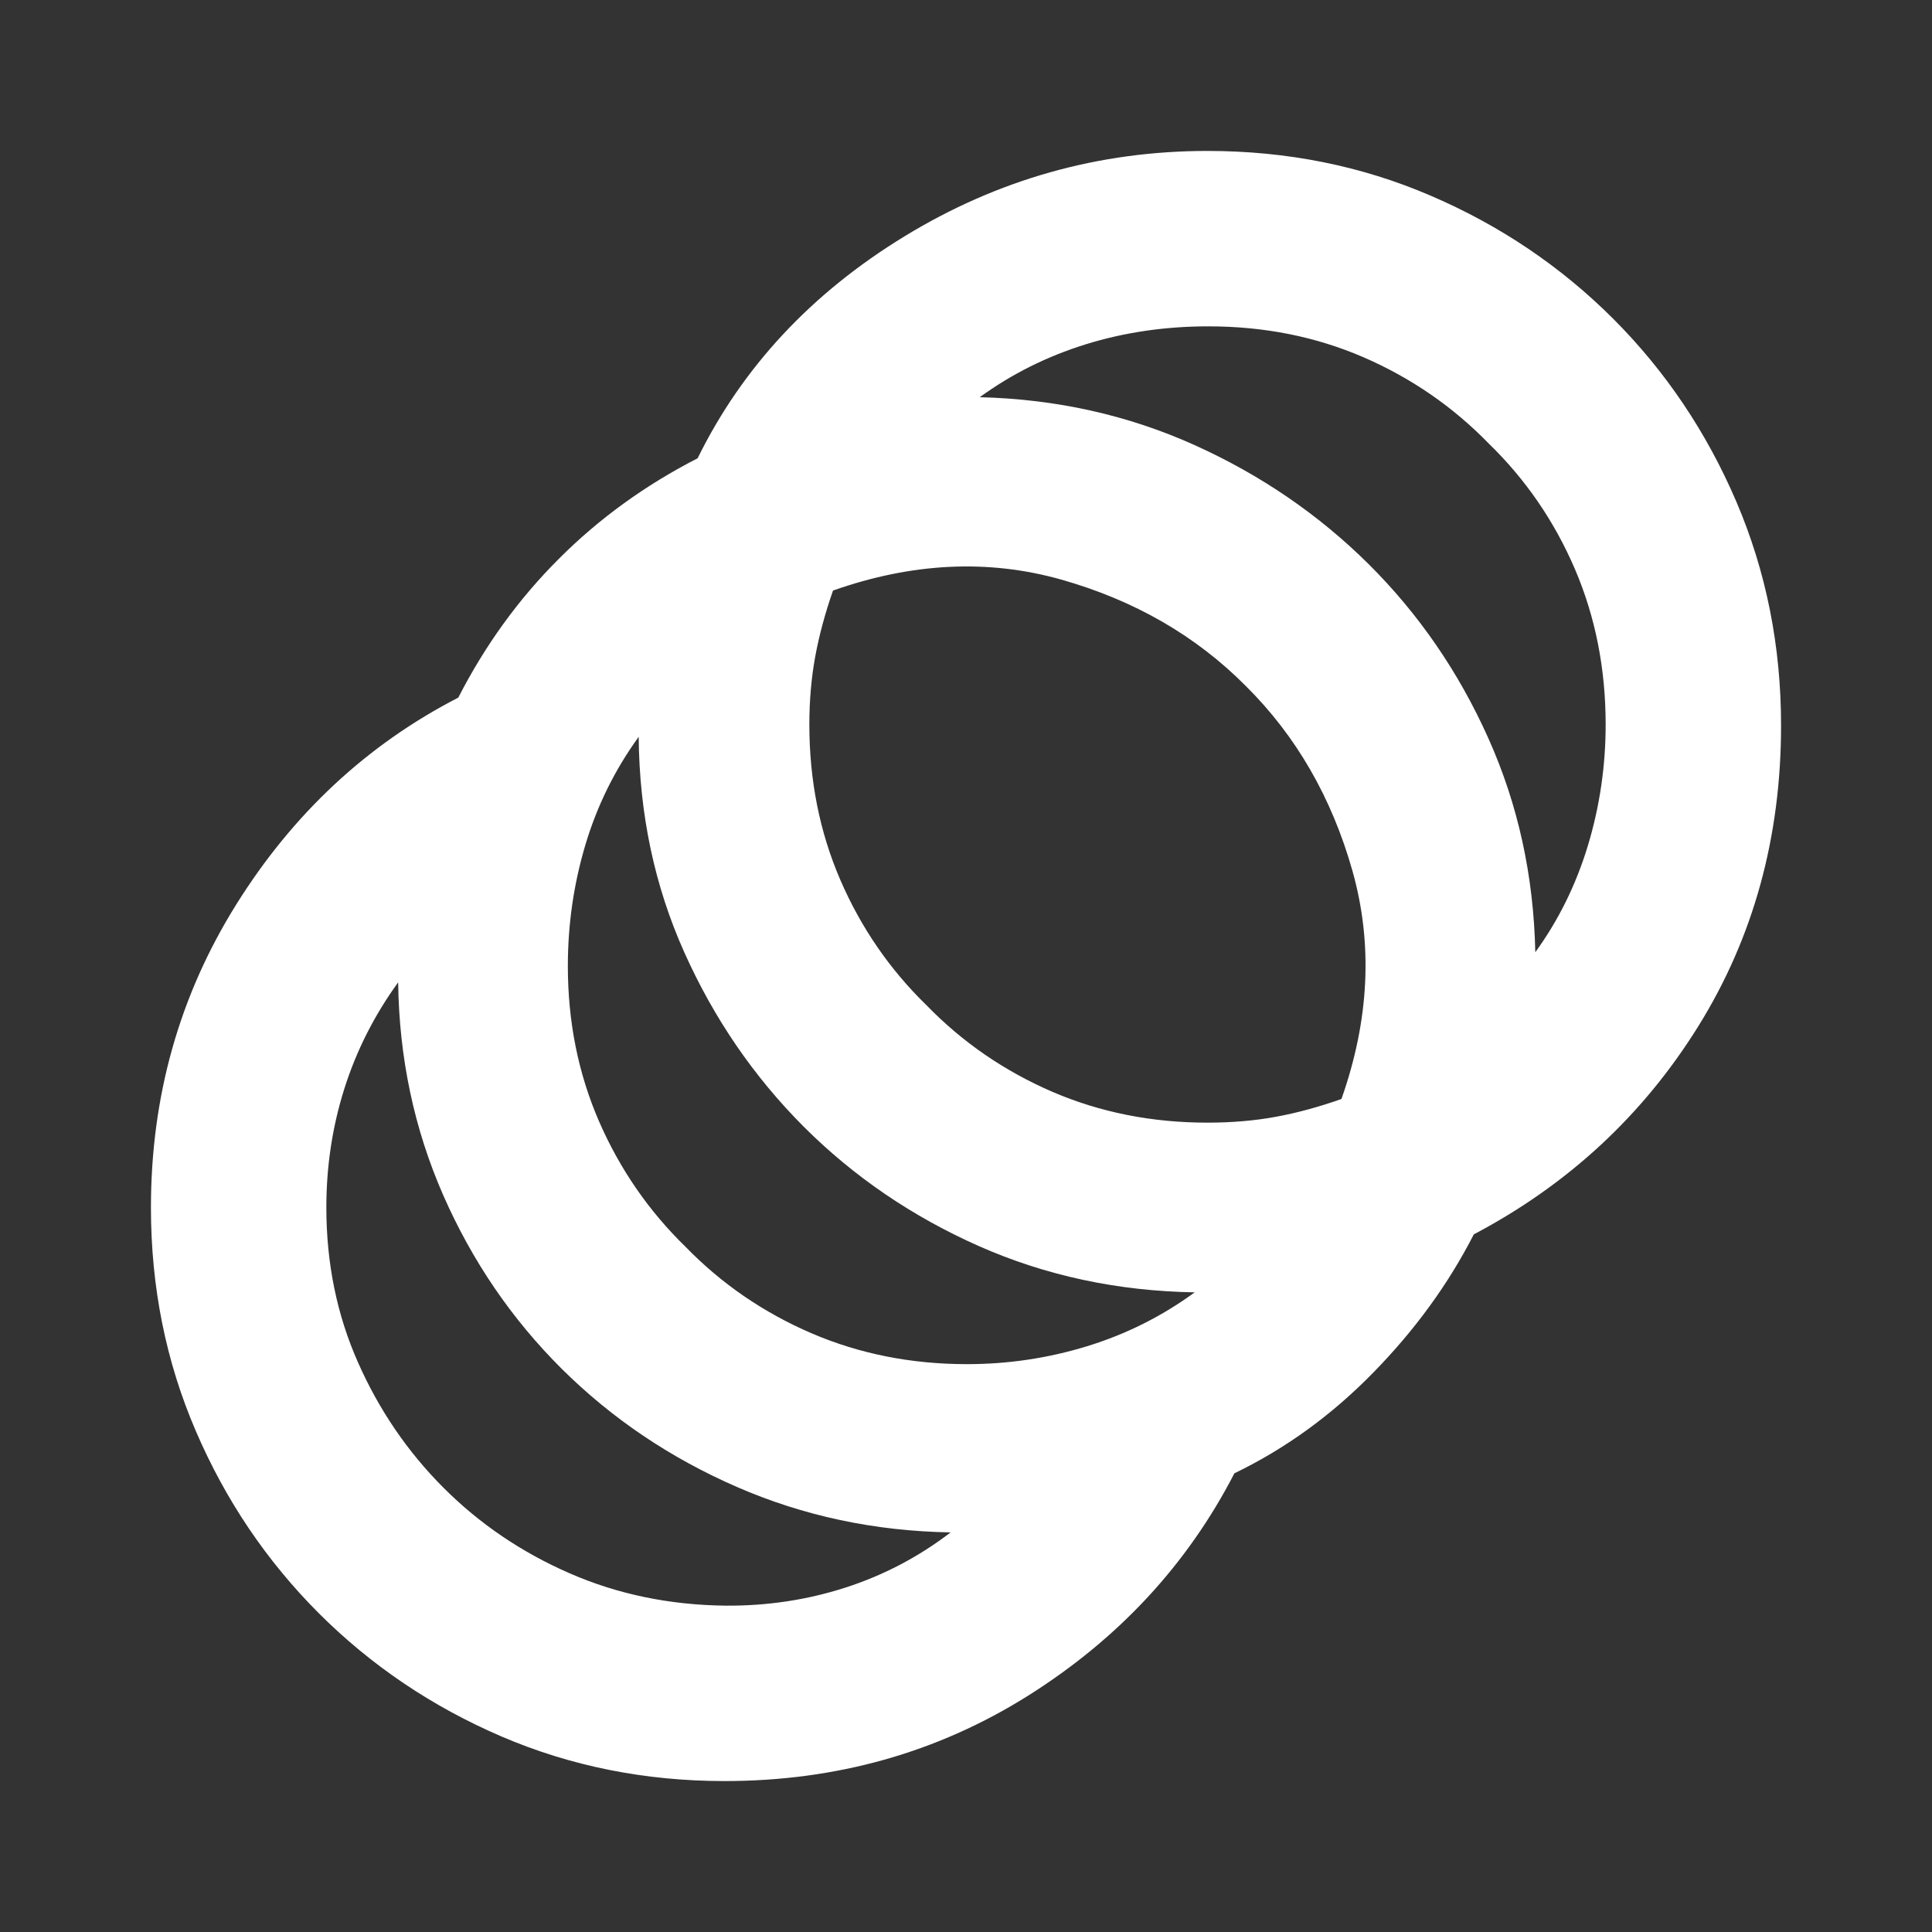<svg width="24" height="24" viewBox="0 0 24 24" fill="none" xmlns="http://www.w3.org/2000/svg">
<rect x="0" y="0" width="24" height="24" fill="#333333" stroke="none"/>
<mask id="mask0_37_2586" style="mask-type:alpha" maskUnits="userSpaceOnUse" x="0" y="0" width="24" height="24">
<rect width="24" height="24" fill="#D9D9D9" style="fill:#D9D9D9;fill:color(display-p3 0.851 0.851 0.851);fill-opacity:1;"/>
</mask>
<g mask="url(#mask0_37_2586)">
<path d="M9 22.125C8.013 22.125 7.089 21.94 6.227 21.57C5.365 21.199 4.61 20.689 3.96 20.04C3.311 19.39 2.801 18.635 2.431 17.773C2.06 16.911 1.875 15.987 1.875 15C1.875 13.622 2.228 12.368 2.934 11.237C3.64 10.107 4.559 9.25 5.693 8.666C6.026 8.016 6.442 7.441 6.942 6.942C7.441 6.442 8.016 6.026 8.666 5.693C9.224 4.559 10.082 3.64 11.239 2.934C12.396 2.228 13.65 1.875 15 1.875C15.987 1.875 16.911 2.06 17.773 2.431C18.635 2.801 19.39 3.311 20.04 3.96C20.689 4.61 21.199 5.367 21.57 6.233C21.94 7.099 22.125 8.025 22.125 9.012C22.125 10.401 21.782 11.647 21.096 12.75C20.41 13.853 19.481 14.715 18.308 15.334C17.994 15.948 17.579 16.52 17.061 17.049C16.544 17.579 15.968 17.996 15.334 18.302C14.75 19.435 13.896 20.356 12.772 21.064C11.647 21.771 10.39 22.125 9 22.125ZM9.012 19.946C9.526 19.95 10.021 19.876 10.498 19.723C10.974 19.57 11.411 19.341 11.809 19.036C10.866 19.02 9.981 18.832 9.153 18.471C8.324 18.11 7.6 17.621 6.978 17.004C6.357 16.386 5.866 15.667 5.505 14.845C5.145 14.023 4.958 13.142 4.946 12.203C4.649 12.613 4.426 13.054 4.277 13.526C4.128 13.998 4.054 14.49 4.054 15C4.054 15.692 4.185 16.334 4.448 16.926C4.71 17.518 5.065 18.037 5.511 18.483C5.957 18.929 6.478 19.283 7.074 19.543C7.67 19.804 8.316 19.938 9.012 19.946ZM12.012 16.946C12.522 16.946 13.02 16.872 13.505 16.723C13.99 16.574 14.435 16.351 14.841 16.054C13.881 16.038 12.988 15.846 12.159 15.479C11.332 15.112 10.607 14.618 9.985 13.997C9.364 13.375 8.869 12.653 8.5 11.829C8.131 11.005 7.942 10.113 7.934 9.153C7.637 9.563 7.416 10.011 7.271 10.498C7.126 10.985 7.054 11.486 7.054 12C7.054 12.692 7.183 13.335 7.441 13.929C7.7 14.523 8.058 15.043 8.517 15.489C8.963 15.948 9.484 16.305 10.08 16.562C10.676 16.818 11.32 16.946 12.012 16.946ZM15 13.946C15.3 13.946 15.582 13.922 15.845 13.874C16.108 13.826 16.381 13.752 16.664 13.652C17.011 12.668 17.056 11.723 16.8 10.816C16.543 9.909 16.103 9.144 15.477 8.523C14.856 7.897 14.091 7.457 13.184 7.2C12.277 6.944 11.332 6.989 10.348 7.336C10.248 7.623 10.174 7.898 10.126 8.162C10.078 8.425 10.054 8.704 10.054 9C10.054 9.692 10.182 10.335 10.438 10.929C10.695 11.523 11.052 12.043 11.511 12.489C11.957 12.948 12.477 13.305 13.071 13.562C13.665 13.818 14.308 13.946 15 13.946ZM19.072 11.829C19.361 11.431 19.579 10.989 19.726 10.502C19.873 10.015 19.946 9.514 19.946 9C19.946 8.308 19.819 7.665 19.565 7.071C19.31 6.477 18.954 5.957 18.495 5.511C18.049 5.052 17.53 4.695 16.938 4.438C16.346 4.182 15.704 4.054 15.012 4.054C14.476 4.054 13.969 4.128 13.488 4.277C13.008 4.426 12.569 4.645 12.171 4.934C13.123 4.958 14.01 5.156 14.835 5.527C15.659 5.898 16.381 6.392 17.003 7.009C17.624 7.627 18.119 8.346 18.488 9.169C18.857 9.991 19.052 10.877 19.072 11.829Z" fill="#FFFFFF"/>
</g>
</svg>
